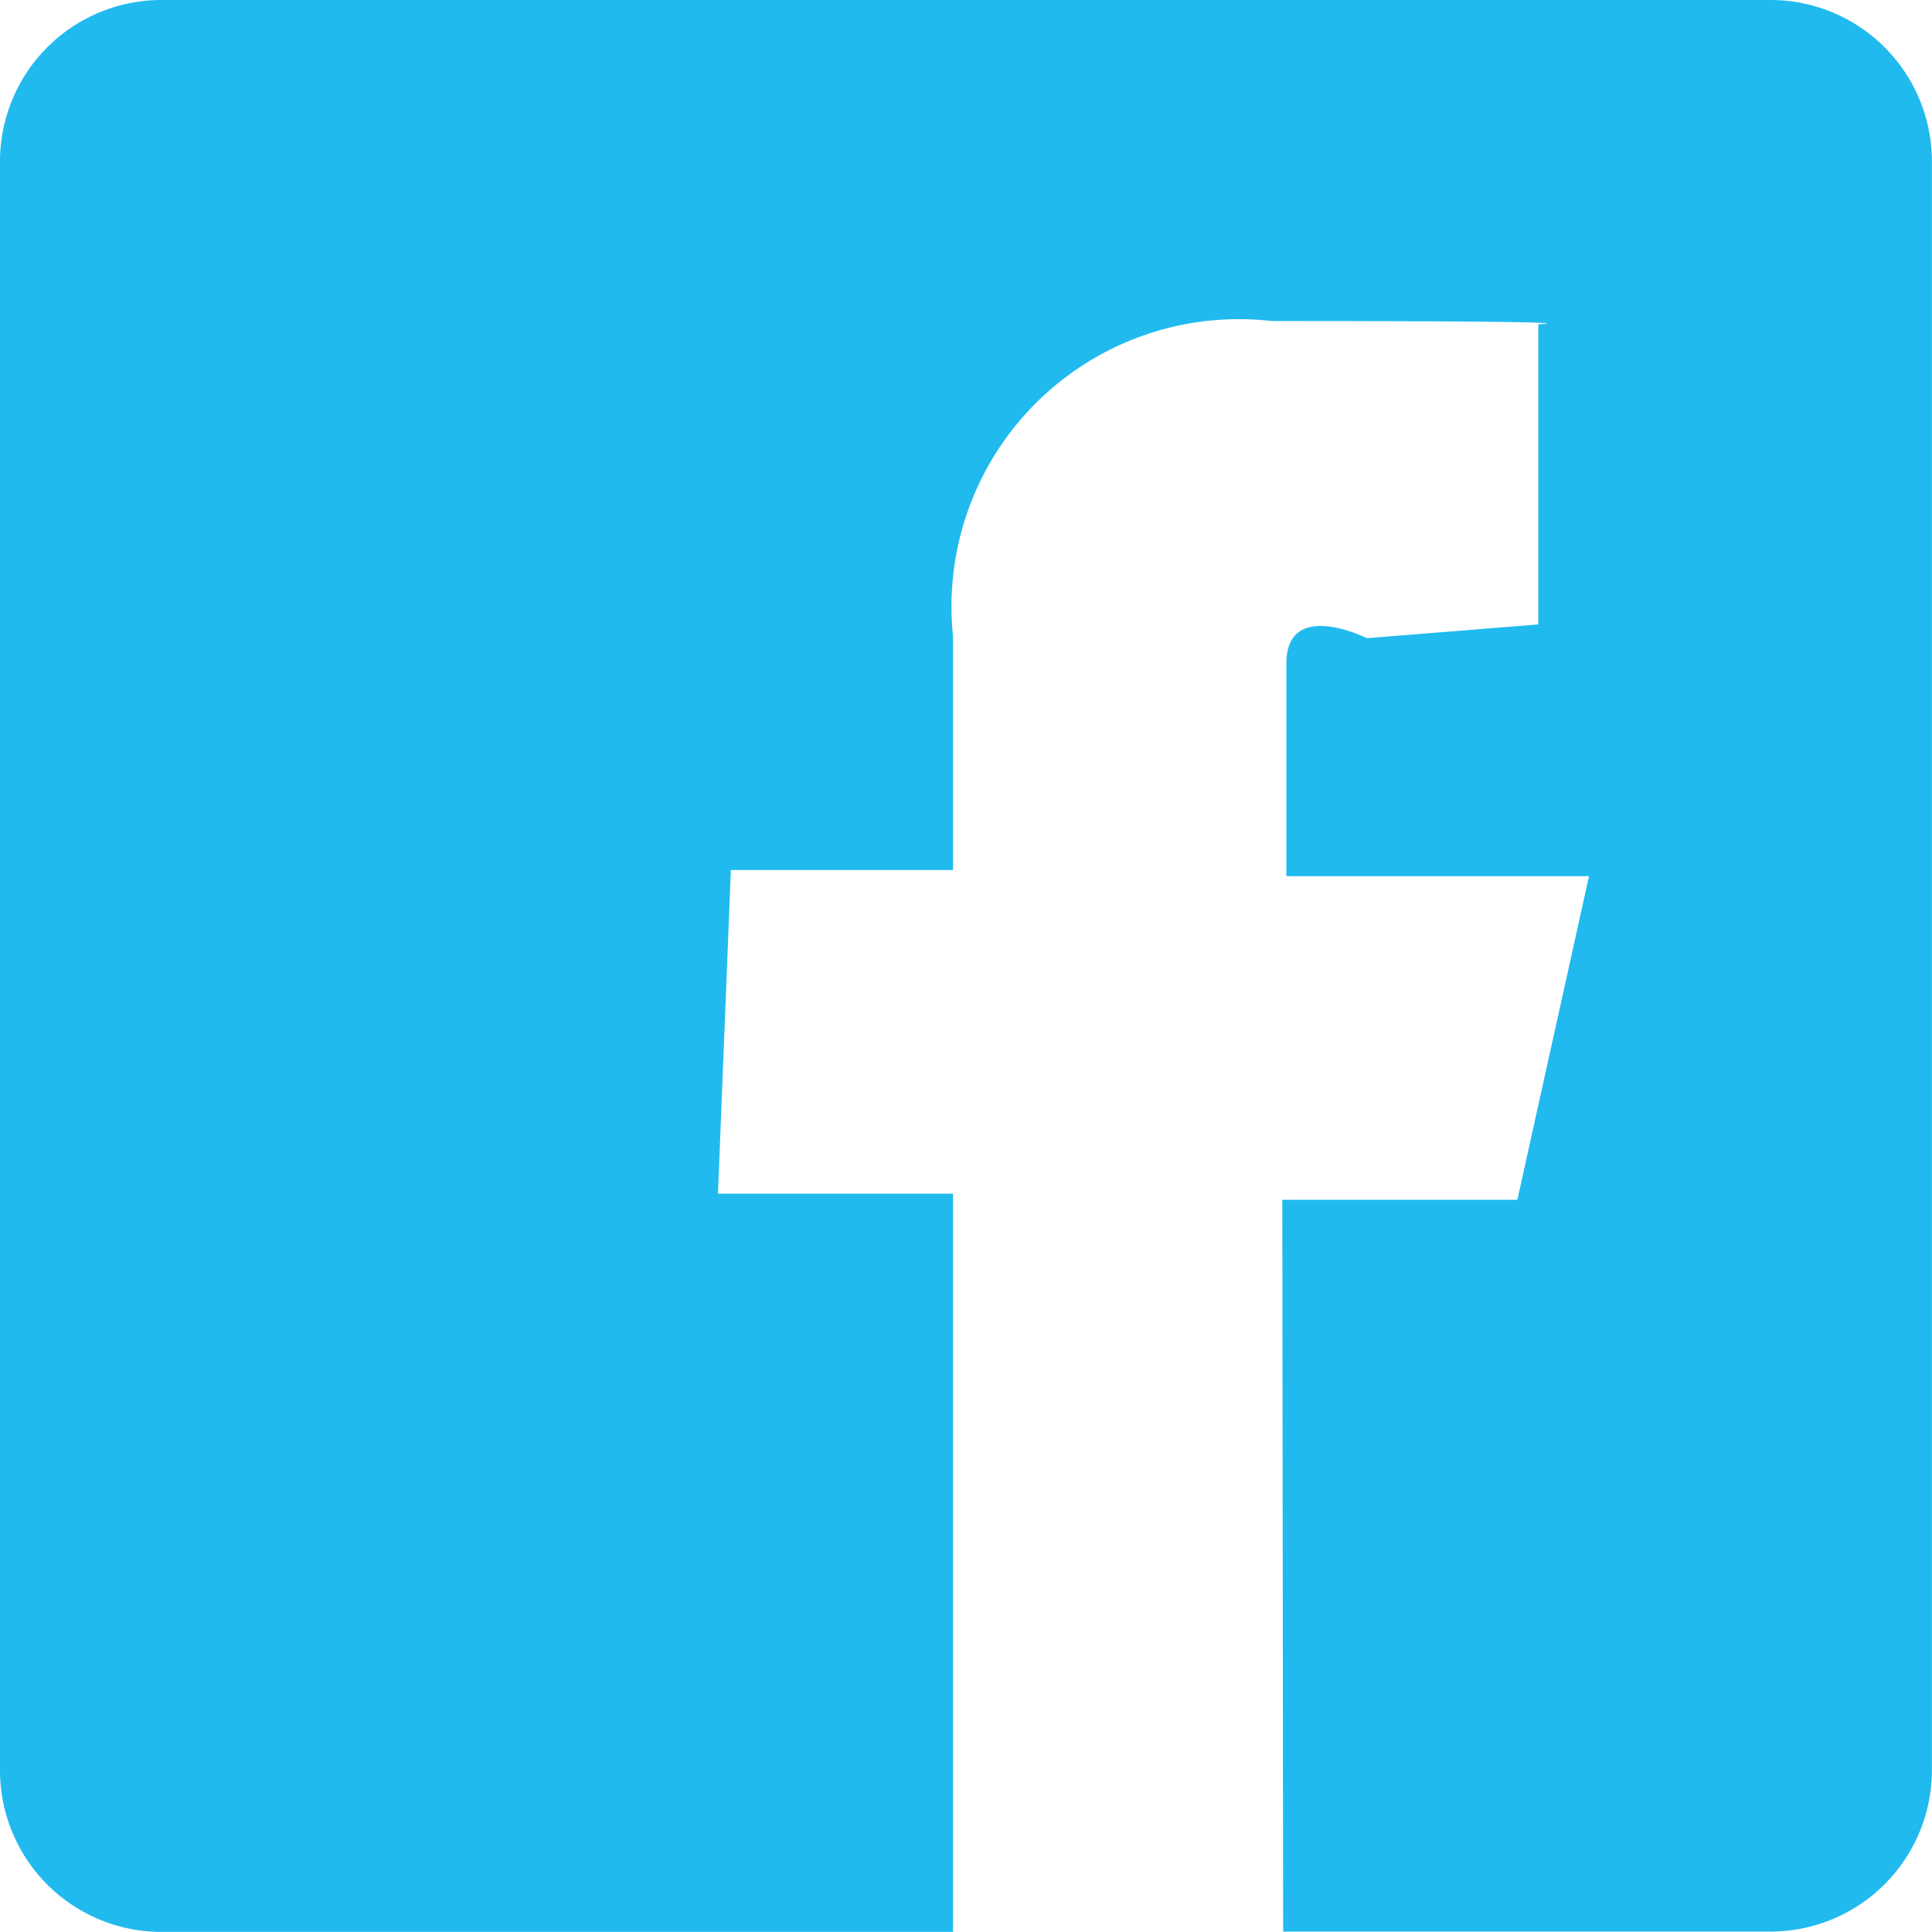 <svg xmlns="http://www.w3.org/2000/svg" width="22.808" height="22.809" viewBox="0 0 22.808 22.809">
  <path id="Path_15105" data-name="Path 15105" d="M97.9,2113a1.906,1.906,0,0,0-1.9,1.9v19.007a1.907,1.907,0,0,0,1.9,1.9h9.351v-8.715h-2.775l.152-3.821h2.623v-2.756a3.393,3.393,0,0,1,3.763-3.725c4.134,0,3.146.038,3.146.038v3.544l-2.024.162s-.95-.475-.95.3v2.509h3.573l-.846,3.821h-2.775l.01,8.639h5.759a1.907,1.907,0,0,0,1.9-1.9V2114.9a1.906,1.906,0,0,0-1.9-1.9Z" transform="translate(-96 -2113)" fill="#20baef" fill-rule="evenodd"/>
</svg>
